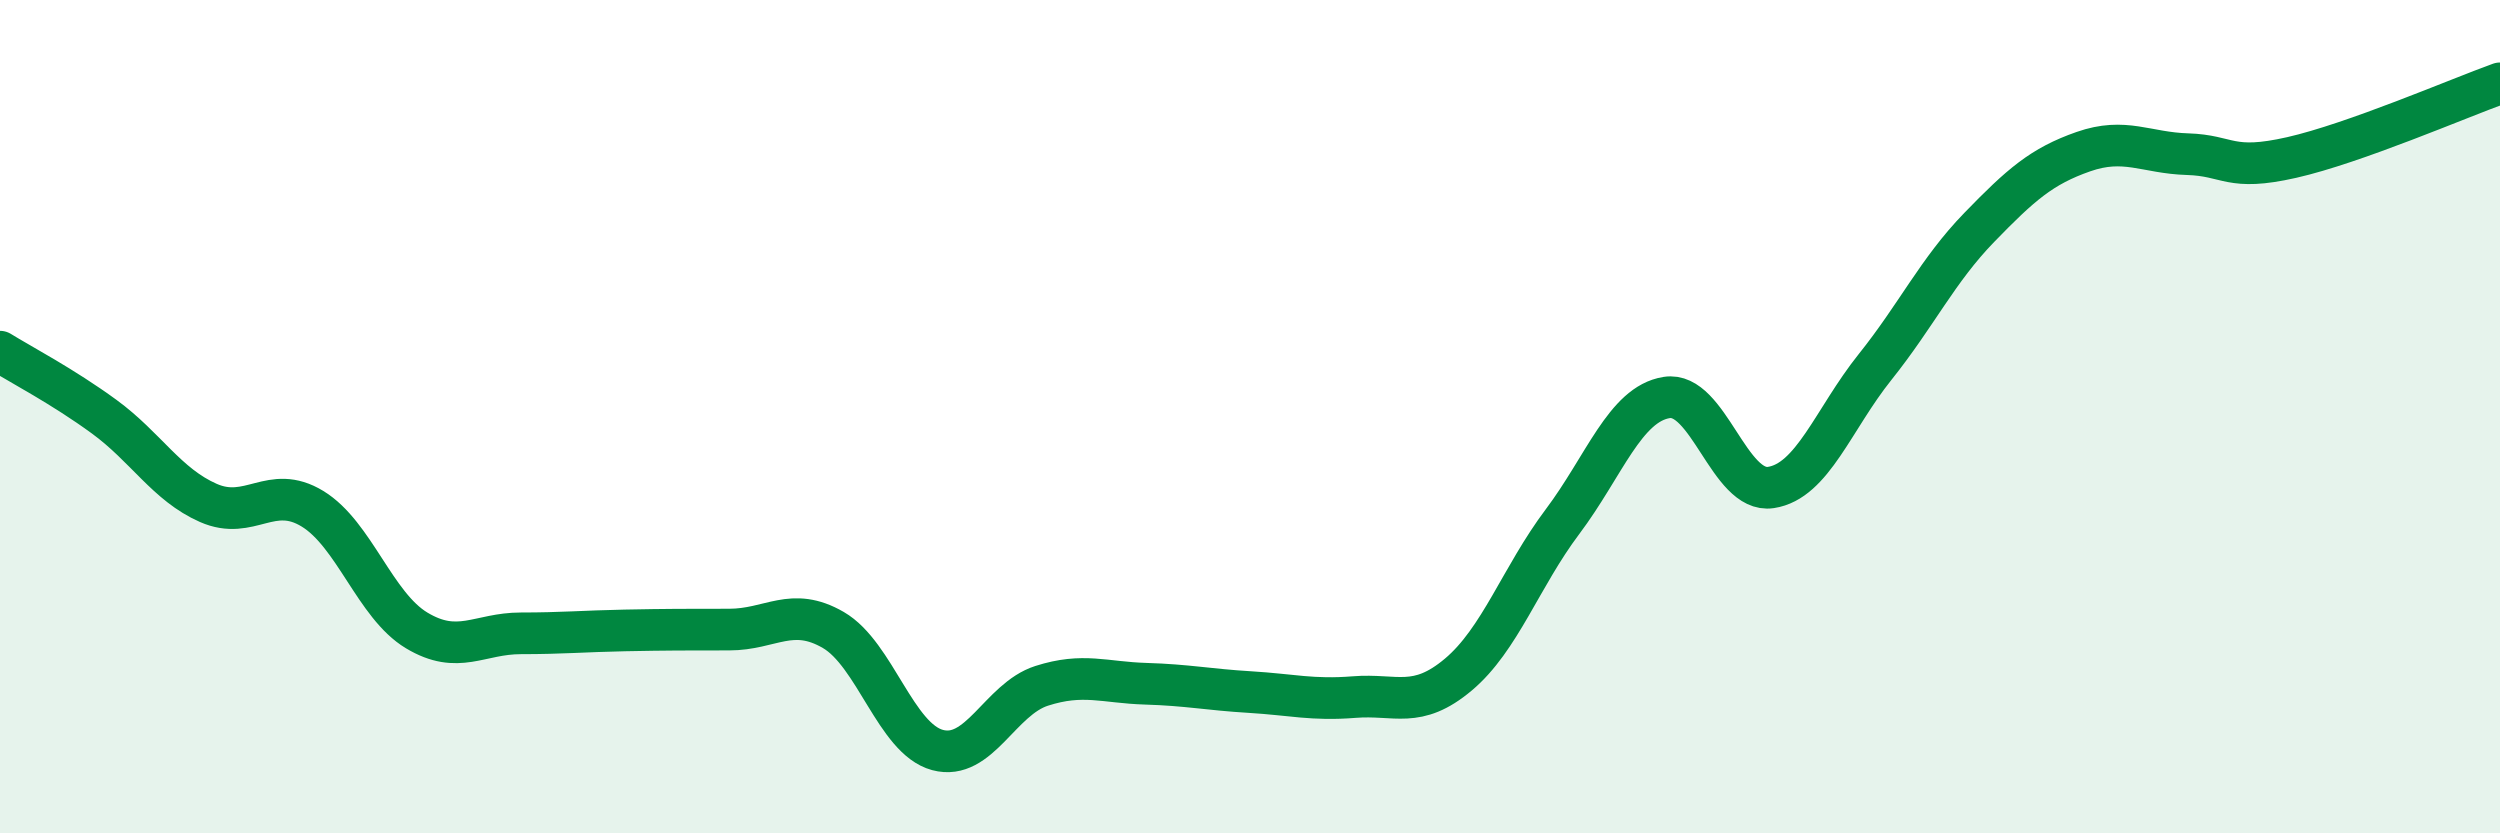 
    <svg width="60" height="20" viewBox="0 0 60 20" xmlns="http://www.w3.org/2000/svg">
      <path
        d="M 0,8.44 C 0.5,8.75 1.5,9.27 2.5,10 C 3.5,10.73 4,11.63 5,12.07 C 6,12.51 6.5,11.6 7.5,12.21 C 8.5,12.82 9,14.53 10,15.13 C 11,15.73 11.5,15.2 12.5,15.2 C 13.5,15.2 14,15.15 15,15.13 C 16,15.11 16.5,15.11 17.5,15.11 C 18.5,15.11 19,14.54 20,15.12 C 21,15.7 21.5,17.73 22.5,18 C 23.5,18.27 24,16.78 25,16.46 C 26,16.14 26.5,16.38 27.5,16.41 C 28.5,16.44 29,16.55 30,16.61 C 31,16.67 31.5,16.81 32.5,16.73 C 33.5,16.65 34,17.03 35,16.19 C 36,15.35 36.5,13.85 37.5,12.52 C 38.5,11.19 39,9.7 40,9.54 C 41,9.38 41.5,11.85 42.5,11.7 C 43.5,11.55 44,10.06 45,8.81 C 46,7.56 46.5,6.49 47.5,5.46 C 48.5,4.43 49,3.99 50,3.64 C 51,3.29 51.5,3.67 52.5,3.7 C 53.5,3.73 53.5,4.12 55,3.78 C 56.5,3.44 59,2.36 60,2L60 20L0 20Z"
        fill="#008740"
        opacity="0.1"
        stroke-linecap="round"
        stroke-linejoin="round"
      />
      <path
        d="M 0,8.44 C 0.5,8.75 1.5,9.27 2.5,10 C 3.5,10.73 4,11.63 5,12.07 C 6,12.51 6.5,11.6 7.5,12.21 C 8.5,12.82 9,14.53 10,15.13 C 11,15.73 11.5,15.2 12.5,15.2 C 13.5,15.2 14,15.15 15,15.13 C 16,15.11 16.5,15.11 17.5,15.11 C 18.5,15.11 19,14.54 20,15.12 C 21,15.7 21.5,17.73 22.5,18 C 23.5,18.27 24,16.78 25,16.46 C 26,16.14 26.5,16.38 27.5,16.41 C 28.5,16.44 29,16.55 30,16.61 C 31,16.67 31.5,16.81 32.5,16.73 C 33.5,16.65 34,17.03 35,16.19 C 36,15.35 36.5,13.85 37.5,12.52 C 38.5,11.19 39,9.7 40,9.54 C 41,9.38 41.5,11.85 42.5,11.7 C 43.5,11.55 44,10.06 45,8.81 C 46,7.56 46.5,6.49 47.5,5.46 C 48.5,4.43 49,3.99 50,3.64 C 51,3.29 51.5,3.67 52.5,3.7 C 53.5,3.73 53.5,4.12 55,3.78 C 56.5,3.44 59,2.36 60,2"
        stroke="#008740"
        stroke-width="1"
        fill="none"
        stroke-linecap="round"
        stroke-linejoin="round"
      />
    </svg>
  
